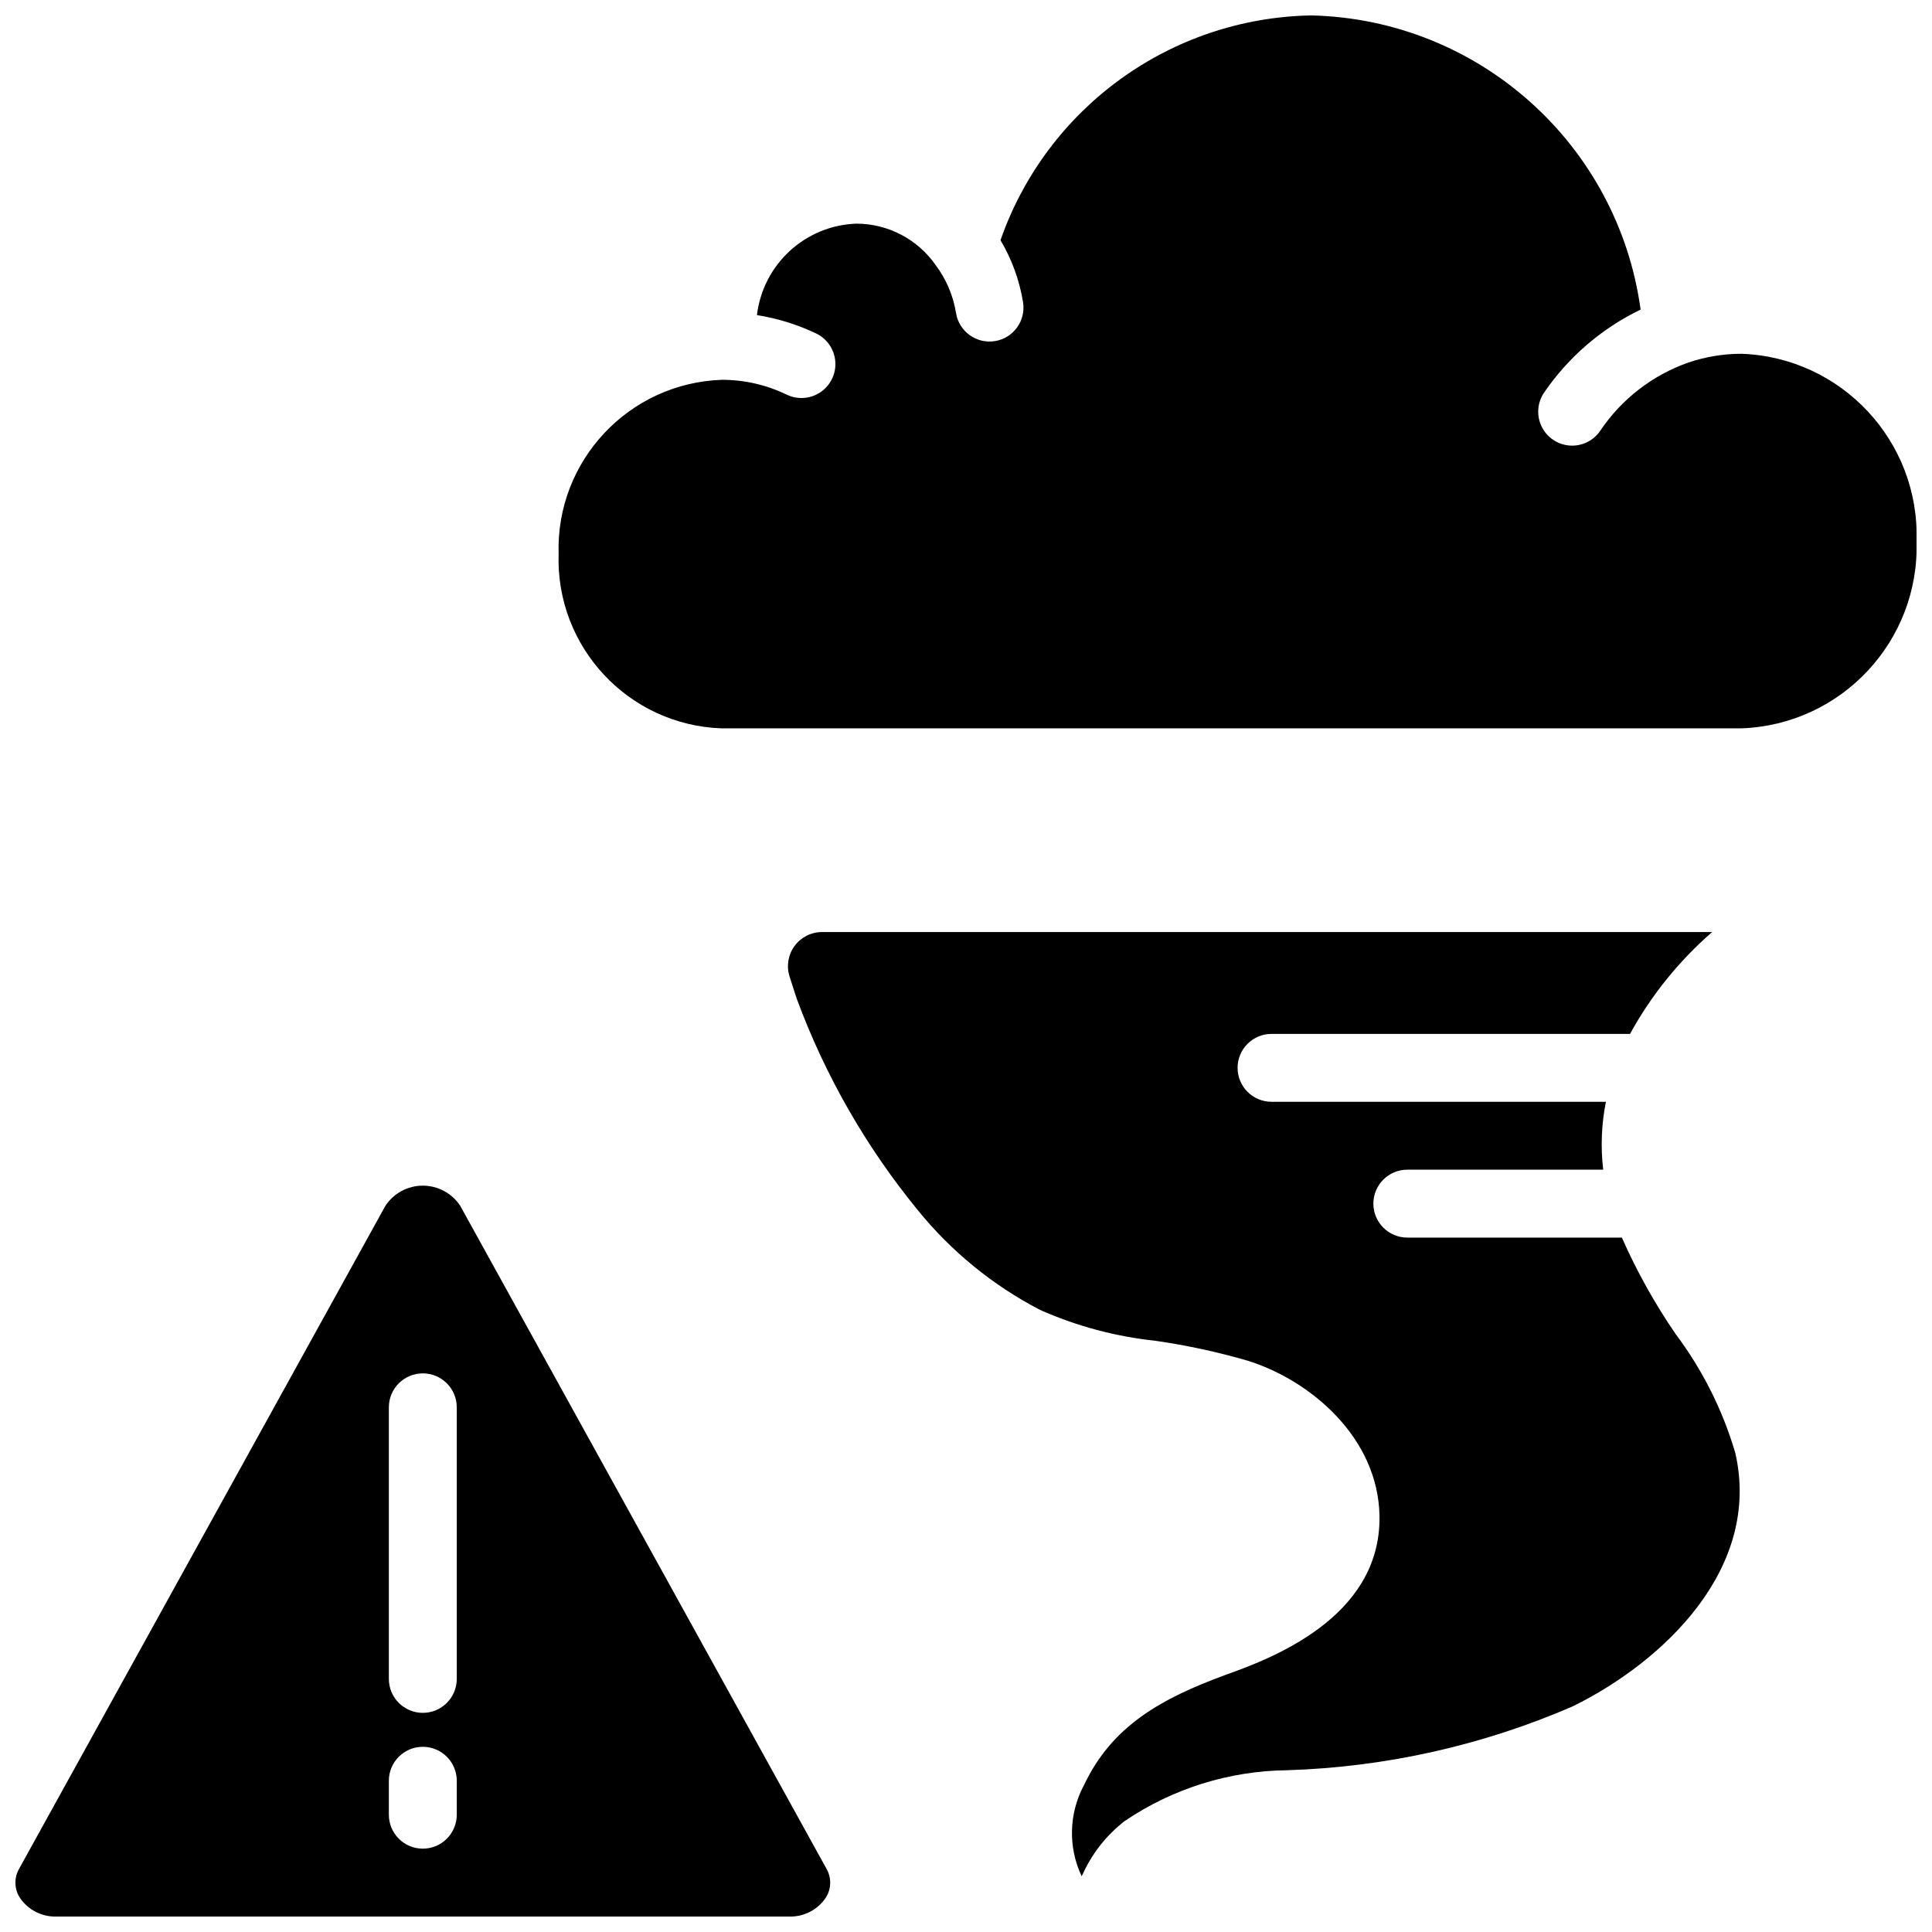<?xml version="1.0" encoding="UTF-8"?>
<!-- Uploaded to: ICON Repo, www.svgrepo.com, Generator: ICON Repo Mixer Tools -->
<svg width="800px" height="800px" version="1.1" viewBox="144 144 512 512" xmlns="http://www.w3.org/2000/svg">
 <defs>
  <clipPath id="b">
   <path d="m292 148.09h359.9v189.91h-359.9z"/>
  </clipPath>
  <clipPath id="a">
   <path d="m148.09 458h216.91v193.9h-216.91z"/>
  </clipPath>
 </defs>
 <g clip-path="url(#b)">
  <path d="m605.52 337.02h-270.36c-24.633-0.902-43.906-21.543-43.121-46.184-0.77-24.703 18.609-45.367 43.312-46.184 5.938 0 11.801 1.348 17.141 3.938 2.898 1.395 6.316 1.137 8.973-0.676 2.652-1.809 4.141-4.898 3.898-8.102-0.238-3.207-2.172-6.039-5.066-7.434-4.973-2.371-10.258-4.012-15.699-4.871 1.609-13.488 12.816-23.781 26.391-24.238 8.355 0.027 16.176 4.121 20.961 10.969 2.816 3.746 4.676 8.129 5.414 12.758 0.816 4.898 5.449 8.211 10.348 7.394 4.902-0.812 8.215-5.445 7.398-10.348-0.949-5.785-2.973-11.344-5.969-16.387 12.281-35.145 45.156-58.918 82.379-59.566 44.281 1.039 81.254 34.074 87.258 77.957-10.305 4.973-19.121 12.559-25.582 22.004-1.805 2.656-2.059 6.078-0.656 8.973 1.398 2.891 4.234 4.82 7.441 5.055 3.203 0.234 6.293-1.258 8.098-3.918 5.652-8.41 13.875-14.766 23.441-18.109 4.512-1.52 9.242-2.297 14.004-2.293 26.484 0.957 47.219 23.141 46.379 49.629 0.84 26.492-19.895 48.676-46.379 49.633z"/>
 </g>
 <path d="m603.86 529.01c-3.332-11.32-8.664-21.953-15.742-31.395-5.555-8.086-10.344-16.668-14.305-25.641h-56.859c-4.969 0-8.996-4.027-8.996-8.996s4.027-9 8.996-9h51.91c-0.707-5.996-0.461-12.07 0.723-17.992h-88.617c-4.969 0-8.996-4.027-8.996-8.996s4.027-8.996 8.996-8.996h95.004c5.602-10.215 12.973-19.352 21.77-26.992h-235.89c-2.867 0-5.566 1.359-7.269 3.668-1.707 2.309-2.211 5.289-1.367 8.031 0.988 3.059 1.711 5.394 1.98 6.117 7.492 20.227 18.285 39.078 31.938 55.777 8.883 10.988 19.941 20.023 32.477 26.539 9.707 4.309 20.031 7.07 30.59 8.188 8.301 1.195 16.508 2.969 24.562 5.309 16.555 5.219 34.457 20.332 34.816 41.113 0.449 27.262-29.512 38.059-40.754 42.105-17.184 6.297-30.141 13.586-37.516 29.148-4.074 7.535-4.309 16.559-0.633 24.293 0.004-0.168 0.066-0.328 0.18-0.453 2.496-5.582 6.328-10.461 11.156-14.215 12.727-8.633 27.715-13.324 43.094-13.492 26.062-0.812 51.734-6.551 75.66-16.914 24.293-11.965 50.113-36.707 43.094-67.207z"/>
 <path d="m444.98 417.99h-8.996c-4.969 0-8.996 4.027-8.996 8.996s4.027 8.996 8.996 8.996h8.996c4.969 0 8.996-4.027 8.996-8.996s-4.027-8.996-8.996-8.996z"/>
 <g clip-path="url(#a)">
  <path d="m363.02 639.22-97.074-175.7c-2.203-3.316-5.918-5.309-9.895-5.309-3.981 0-7.695 1.992-9.898 5.309l-97.074 175.7c-1.355 2.344-1.32 5.242 0.09 7.555 2.148 3.309 5.867 5.254 9.809 5.129h194.14c3.941 0.125 7.66-1.82 9.809-5.129 1.41-2.312 1.445-5.211 0.09-7.555zm-97.973-14.305c0 4.969-4.027 8.996-8.996 8.996s-9-4.027-9-8.996v-8.996c0-4.969 4.031-8.996 9-8.996s8.996 4.027 8.996 8.996zm0-35.988c0 4.969-4.027 8.996-8.996 8.996s-9-4.027-9-8.996v-71.973c0-4.969 4.031-8.996 9-8.996s8.996 4.027 8.996 8.996z"/>
 </g>
</svg>